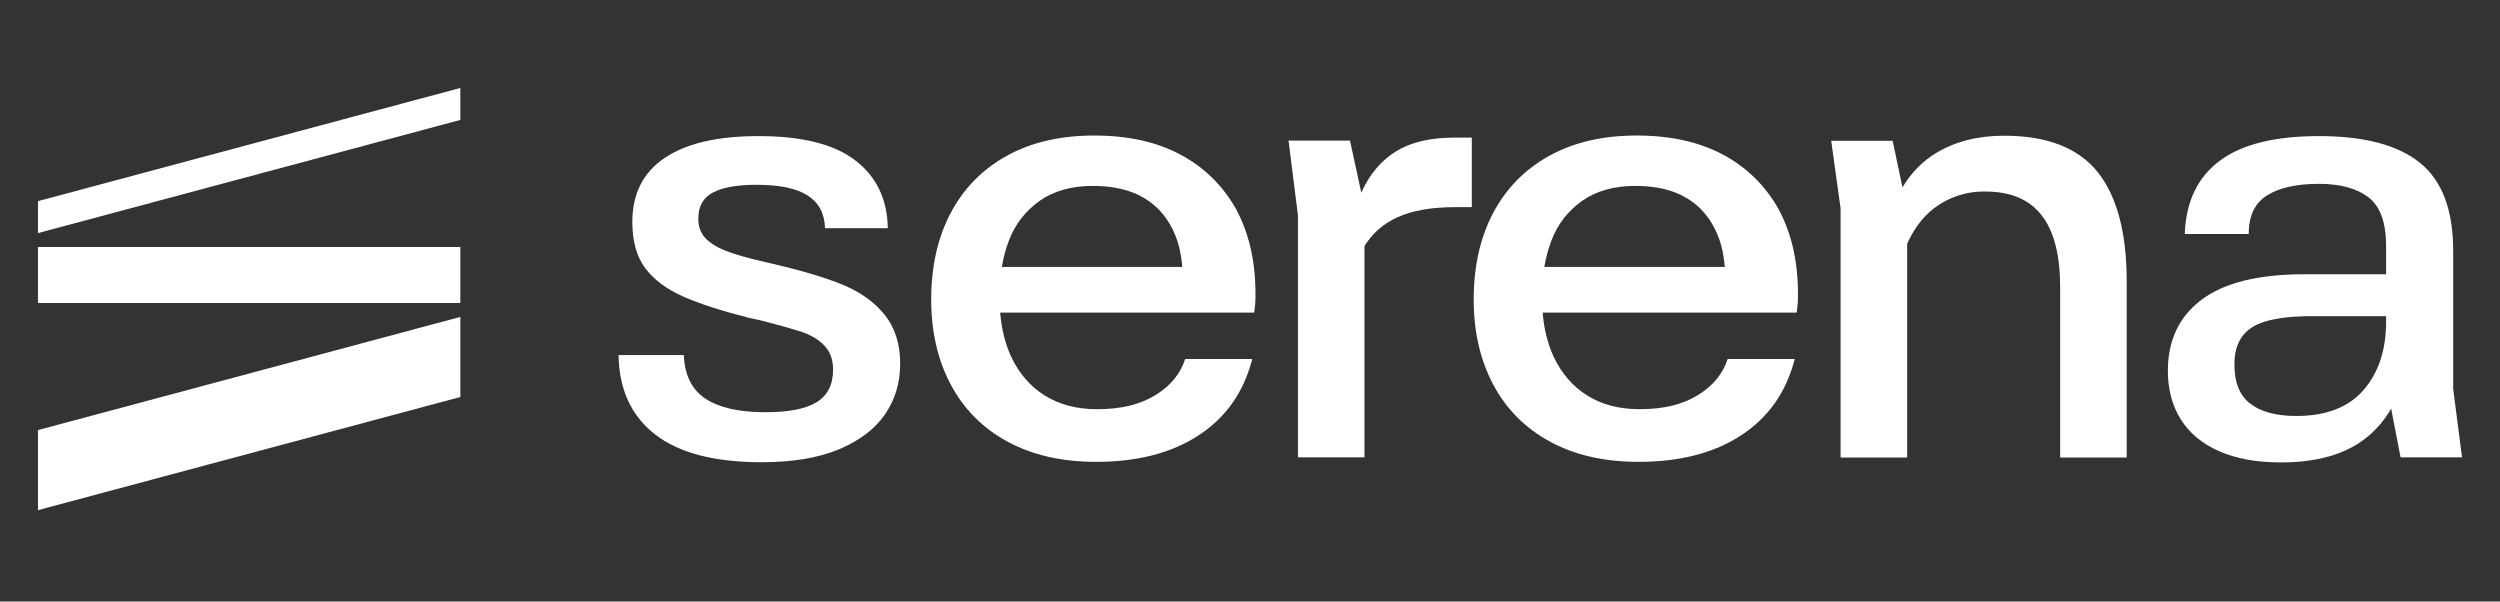 <svg xmlns="http://www.w3.org/2000/svg" xmlns:xlink="http://www.w3.org/1999/xlink" x="0px" y="0px" viewBox="0 0 133 32" style="enable-background:new 0 0 133 32;" xml:space="preserve"><rect x="0" y="0" width="133" height="32" fill="#333333" stroke="none"/><style type="text/css">	.st0{fill:#FF5246;}	.st1{fill:#FFFFFF;}	.st2{fill:#181818;}</style><g id="Removable_x5F_Background"></g><g id="ART">	<g>		<g>			<polygon class="st1" points="2.02,12.4 24.49,6.38 24.49,4.68 2.02,10.7    "></polygon>			<rect x="2.02" y="13.14" class="st1" width="22.47" height="2.98"></rect>			<polygon class="st1" points="2.02,27.14 24.49,21.12 24.49,16.86 2.02,22.88    "></polygon>		</g>		<g>			<path class="st1" d="M44.86,15.16c-0.91-0.38-2.12-0.74-3.64-1.1c-0.09-0.02-0.19-0.04-0.3-0.07l-0.13-0.03     c-0.98-0.22-1.71-0.43-2.19-0.62c-0.48-0.19-0.84-0.42-1.08-0.68c-0.25-0.27-0.37-0.61-0.37-1.03c0-0.67,0.27-1.13,0.8-1.4     c0.53-0.27,1.3-0.4,2.3-0.4c1.22,0,2.13,0.19,2.72,0.57c0.59,0.38,0.9,0.96,0.92,1.74h3.34c-0.02-1.53-0.6-2.74-1.72-3.6     c-1.12-0.87-2.84-1.3-5.16-1.3c-2.16,0-3.82,0.38-4.97,1.15c-1.16,0.77-1.74,1.91-1.74,3.42c0,1.02,0.23,1.84,0.68,2.45     c0.46,0.61,1.12,1.11,1.99,1.5c0.87,0.39,2.05,0.77,3.54,1.15l0.6,0.13c0.98,0.25,1.72,0.46,2.24,0.63     c0.51,0.18,0.91,0.43,1.2,0.75c0.29,0.32,0.43,0.74,0.43,1.25c0,0.8-0.3,1.38-0.88,1.73c-0.59,0.36-1.5,0.53-2.72,0.53     c-1.4,0-2.46-0.24-3.19-0.72c-0.72-0.48-1.11-1.25-1.15-2.32h-3.47c0.02,1.82,0.67,3.23,1.94,4.22c1.27,0.99,3.16,1.48,5.67,1.48     c1.65,0,3.01-0.23,4.1-0.68c1.09-0.46,1.91-1.07,2.45-1.85c0.54-0.78,0.82-1.68,0.82-2.7c0-1.07-0.28-1.94-0.83-2.62     C46.51,16.06,45.77,15.54,44.86,15.16z"></path>			<path class="st1" d="M62.81,8.23c-1.27-0.68-2.8-1.02-4.6-1.02c-1.8,0-3.35,0.36-4.65,1.08c-1.3,0.72-2.3,1.74-2.99,3.05     c-0.69,1.31-1.03,2.85-1.03,4.6c0,1.69,0.34,3.19,1.03,4.5c0.69,1.31,1.7,2.33,3.02,3.05c1.32,0.72,2.9,1.08,4.72,1.08     c2.2,0,4.03-0.47,5.47-1.42c1.45-0.95,2.39-2.3,2.84-4.05h-3.57c-0.25,0.78-0.77,1.42-1.58,1.92c-0.81,0.5-1.84,0.75-3.09,0.75     c-1.09,0-2.02-0.24-2.8-0.73c-0.78-0.49-1.37-1.18-1.79-2.07c-0.31-0.68-0.51-1.45-0.58-2.34h13.51c0.02-0.13,0.04-0.27,0.05-0.4     c0.01-0.13,0.02-0.26,0.02-0.37v-0.4c-0.02-1.67-0.37-3.12-1.05-4.37C65.05,9.88,64.08,8.91,62.81,8.23z M53.67,12.81     c0.33-0.88,0.88-1.58,1.63-2.12c0.76-0.53,1.7-0.8,2.84-0.8c1.11,0,2.04,0.22,2.77,0.67c0.73,0.45,1.27,1.1,1.62,1.97     c0.2,0.49,0.32,1.05,0.37,1.67h-9.6C53.38,13.7,53.5,13.24,53.67,12.81z"></path>			<path class="st1" d="M74.27,8.05c-0.79,0.49-1.41,1.22-1.85,2.2l-0.6-2.77h-3.27l0.5,3.97v12.88h3.54V13.09     c0.85-1.35,2.28-2.07,4.83-2.07h0.88v-3.7h-0.9C76.1,7.32,75.06,7.56,74.27,8.05z"></path>			<path class="st1" d="M91.67,8.23c-1.27-0.68-2.8-1.02-4.6-1.02c-1.8,0-3.35,0.36-4.65,1.08c-1.3,0.72-2.3,1.74-2.99,3.05     c-0.69,1.31-1.03,2.85-1.03,4.6c0,1.69,0.34,3.19,1.03,4.5c0.69,1.31,1.7,2.33,3.02,3.05c1.32,0.72,2.9,1.08,4.72,1.08     c2.2,0,4.03-0.47,5.47-1.42c1.45-0.95,2.39-2.3,2.84-4.05h-3.57c-0.25,0.78-0.77,1.42-1.58,1.92c-0.81,0.5-1.84,0.75-3.09,0.75     c-1.09,0-2.02-0.24-2.8-0.73c-0.78-0.49-1.37-1.18-1.79-2.07c-0.31-0.68-0.51-1.45-0.58-2.34h13.51c0.02-0.13,0.04-0.27,0.05-0.4     c0.01-0.13,0.02-0.26,0.02-0.37v-0.4c-0.02-1.67-0.37-3.12-1.05-4.37C93.91,9.88,92.94,8.91,91.67,8.23z M82.53,12.81     c0.33-0.88,0.88-1.58,1.63-2.12c0.76-0.53,1.7-0.8,2.84-0.8c1.11,0,2.04,0.22,2.77,0.67c0.73,0.45,1.27,1.1,1.62,1.97     c0.2,0.49,0.32,1.05,0.37,1.67h-9.6C82.24,13.7,82.37,13.24,82.53,12.81z"></path>			<path class="st1" d="M130.98,24.33l-0.47-3.64v-7.34c0-2.18-0.59-3.74-1.77-4.69c-1.18-0.95-2.97-1.42-5.37-1.42     c-2.36,0-4.12,0.44-5.29,1.32c-1.17,0.88-1.79,2.17-1.85,3.89h3.4c0-0.96,0.32-1.64,0.97-2.05c0.64-0.41,1.57-0.62,2.77-0.62     c1.13,0,2.01,0.24,2.64,0.72c0.62,0.48,0.93,1.34,0.93,2.59v1.5h-4.34c-2.45,0-4.27,0.45-5.47,1.35c-1.2,0.9-1.8,2.16-1.8,3.79     c0,0.98,0.23,1.84,0.68,2.57c0.46,0.73,1.13,1.3,2.04,1.7c0.9,0.4,2,0.6,3.29,0.6c1.71,0,3.09-0.34,4.14-1.02     c0.71-0.46,1.29-1.08,1.73-1.84l0.5,2.59H130.98z M125.74,20.75c-0.8,0.92-1.99,1.38-3.57,1.38c-1.07,0-1.89-0.22-2.45-0.65     c-0.57-0.43-0.85-1.13-0.85-2.09c0-0.6,0.13-1.09,0.4-1.47c0.27-0.38,0.68-0.65,1.25-0.82c0.57-0.17,1.3-0.26,2.19-0.28h0.63h3.6     v0.3C126.94,18.62,126.54,19.82,125.74,20.75z"></path>			<path class="st1" d="M106.62,7.22c-1.4,0-2.61,0.31-3.62,0.92c-0.74,0.45-1.33,1.06-1.79,1.83l-0.52-2.48h-3.27l0.5,3.6v13.25     h3.54V12.97c0.35-0.78,0.81-1.4,1.38-1.85c1.25-0.99,2.6-0.93,2.79-0.93c1.33,0,2.33,0.42,2.99,1.27     c0.66,0.85,0.98,2.12,0.98,3.84v9.04h3.54v-9.38c0-2.56-0.51-4.49-1.53-5.79C110.57,7.87,108.91,7.22,106.62,7.22z"></path>		</g>	</g></g><g id="GRID"></g></svg>